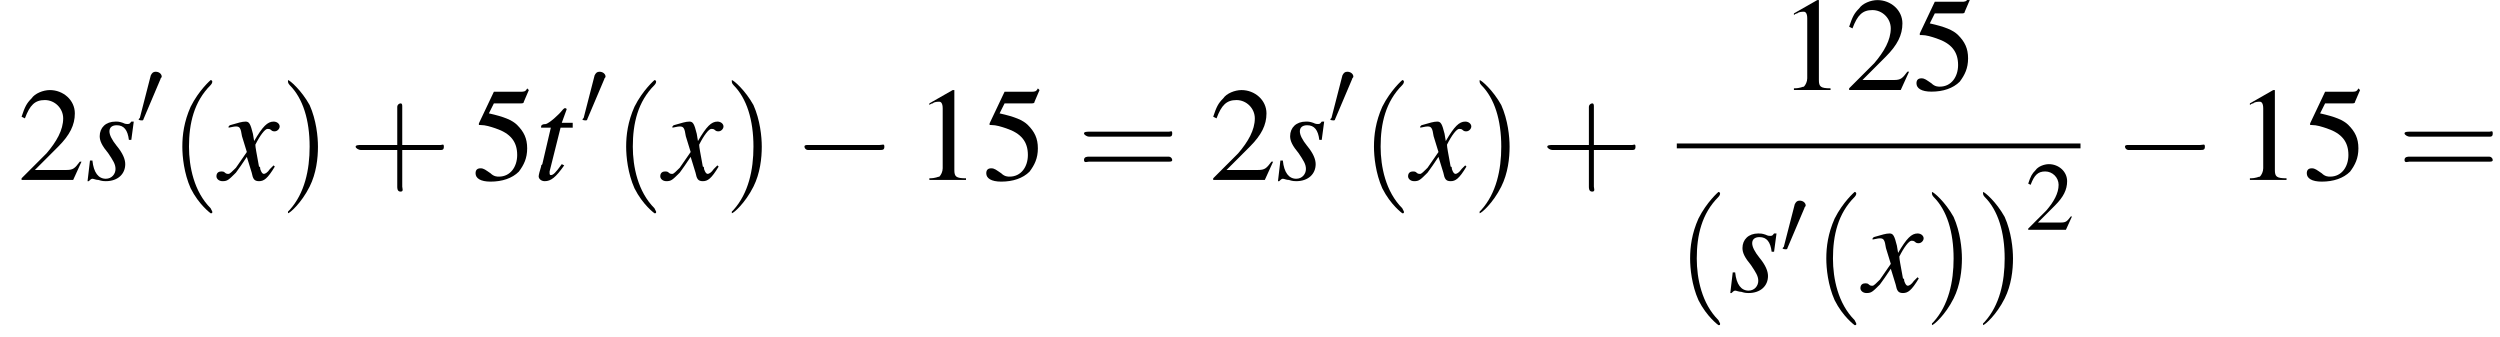 <?xml version='1.0' encoding='UTF-8'?>
<!---12.8-->
<svg height='27.7pt' version='1.1' viewBox='133.8 69.8 205.6 27.7' width='205.6pt' xmlns='http://www.w3.org/2000/svg' xmlns:xlink='http://www.w3.org/1999/xlink'>
<defs>
<path d='M5.2 -1.8C5.4 -1.8 5.5 -1.8 5.5 -2S5.4 -2.1 5.2 -2.1H0.9C0.8 -2.1 0.7 -2.1 0.7 -2S0.8 -1.8 0.9 -1.8H5.2Z' id='g1-0'/>
<path d='M2 -3.8C2 -3.9 2.1 -3.9 2.1 -4C2.1 -4.2 1.9 -4.4 1.6 -4.4C1.4 -4.4 1.3 -4.3 1.2 -4.1L0.3 -0.6C0.3 -0.6 0.2 -0.5 0.2 -0.5C0.2 -0.4 0.4 -0.4 0.5 -0.4C0.5 -0.4 0.6 -0.4 0.6 -0.5L2 -3.8Z' id='g1-48'/>
<path d='M2.3 -5.4L0.9 -4.6V-4.5C1 -4.6 1.1 -4.6 1.1 -4.6C1.2 -4.7 1.4 -4.7 1.5 -4.7C1.6 -4.7 1.7 -4.6 1.7 -4.3V-0.7C1.7 -0.5 1.6 -0.3 1.5 -0.2C1.4 -0.2 1.3 -0.1 0.9 -0.1V0H3.1V-0.1C2.5 -0.1 2.4 -0.2 2.4 -0.6V-5.4L2.3 -5.4Z' id='g3-49'/>
<path d='M3.8 -1.1L3.7 -1.1C3.4 -0.7 3.3 -0.6 2.9 -0.6H1L2.4 -2C3.1 -2.7 3.4 -3.3 3.4 -4C3.4 -4.8 2.7 -5.4 1.9 -5.4C1.5 -5.4 1 -5.2 0.8 -4.9C0.5 -4.6 0.4 -4.4 0.2 -3.8L0.4 -3.7C0.7 -4.5 1 -4.8 1.6 -4.8C2.2 -4.8 2.7 -4.3 2.7 -3.7C2.7 -3 2.3 -2.3 1.7 -1.6L0.2 -0.1V0H3.3L3.8 -1.1Z' id='g3-50'/>
<path d='M1.4 -4.6H3C3.1 -4.6 3.2 -4.6 3.2 -4.7L3.5 -5.4L3.4 -5.5C3.3 -5.3 3.2 -5.3 3 -5.3H1.4L0.5 -3.4C0.5 -3.4 0.5 -3.4 0.5 -3.3C0.5 -3.3 0.5 -3.3 0.6 -3.3C0.9 -3.3 1.2 -3.2 1.5 -3.1C2.4 -2.8 2.8 -2.3 2.8 -1.5C2.8 -0.8 2.4 -0.2 1.7 -0.2C1.6 -0.2 1.4 -0.2 1.2 -0.4C0.9 -0.6 0.8 -0.7 0.6 -0.7C0.4 -0.7 0.3 -0.6 0.3 -0.4C0.3 -0.1 0.6 0.1 1.2 0.1C1.9 0.1 2.5 -0.1 2.9 -0.5C3.2 -0.9 3.4 -1.3 3.4 -1.9C3.4 -2.5 3.2 -2.9 2.8 -3.3C2.5 -3.6 2 -3.8 1.1 -4L1.4 -4.6Z' id='g3-53'/>
<use id='g16-50' xlink:href='#g3-50'/>
<path d='M2.6 1.9C2.6 1.9 2.6 1.9 2.5 1.7C1.5 0.7 1.2 -0.8 1.2 -2C1.2 -3.4 1.5 -4.7 2.5 -5.7C2.6 -5.8 2.6 -5.9 2.6 -5.9C2.6 -5.9 2.6 -6 2.5 -6C2.5 -6 1.8 -5.4 1.3 -4.4C0.9 -3.5 0.8 -2.7 0.8 -2C0.8 -1.4 0.9 -0.4 1.3 0.5C1.8 1.5 2.5 2 2.5 2C2.6 2 2.6 2 2.6 1.9Z' id='g17-40'/>
<path d='M2.3 -2C2.3 -2.6 2.2 -3.6 1.8 -4.5C1.3 -5.4 0.6 -6 0.5 -6C0.5 -6 0.5 -5.9 0.5 -5.9C0.5 -5.9 0.5 -5.8 0.6 -5.7C1.4 -4.9 1.8 -3.6 1.8 -2C1.8 -0.6 1.5 0.8 0.6 1.8C0.5 1.9 0.5 1.9 0.5 1.9C0.5 2 0.5 2 0.5 2C0.6 2 1.3 1.4 1.8 0.4C2.2 -0.4 2.3 -1.3 2.3 -2Z' id='g17-41'/>
<path d='M3.2 -1.8H5.5C5.6 -1.8 5.7 -1.8 5.7 -2S5.6 -2.1 5.5 -2.1H3.2V-4.4C3.2 -4.5 3.2 -4.6 3.1 -4.6S2.9 -4.5 2.9 -4.4V-2.1H0.7C0.6 -2.1 0.4 -2.1 0.4 -2S0.6 -1.8 0.7 -1.8H2.9V0.4C2.9 0.5 2.9 0.7 3.1 0.7S3.2 0.5 3.2 0.4V-1.8Z' id='g17-43'/>
<path d='M5.5 -2.6C5.6 -2.6 5.7 -2.6 5.7 -2.8S5.6 -2.9 5.5 -2.9H0.7C0.6 -2.9 0.4 -2.9 0.4 -2.8S0.6 -2.6 0.7 -2.6H5.5ZM5.5 -1.1C5.6 -1.1 5.7 -1.1 5.7 -1.2S5.6 -1.4 5.5 -1.4H0.7C0.6 -1.4 0.4 -1.4 0.4 -1.2S0.6 -1.1 0.7 -1.1H5.5Z' id='g17-61'/>
<use id='g6-0' transform='scale(1.369)' xlink:href='#g1-0'/>
<path d='M0.4 -1.6L0.2 0.1H0.3C0.4 0 0.5 -0.1 0.6 -0.1C0.7 -0.1 0.9 0 1.1 0C1.4 0.1 1.6 0.1 1.7 0.1C2.7 0.1 3.3 -0.5 3.3 -1.3C3.3 -1.7 3.1 -2.2 2.6 -2.8C2.2 -3.3 2 -3.7 2 -4C2 -4.3 2.2 -4.5 2.6 -4.5C3.2 -4.5 3.5 -4.1 3.6 -3.3H3.8L4 -4.8H3.8C3.7 -4.7 3.7 -4.6 3.5 -4.6C3.4 -4.6 3.3 -4.6 3.1 -4.7C2.8 -4.8 2.7 -4.8 2.5 -4.8C1.7 -4.8 1.2 -4.3 1.2 -3.6C1.2 -3.2 1.4 -2.8 1.9 -2.2C2.3 -1.6 2.5 -1.3 2.5 -0.9C2.5 -0.5 2.2 -0.1 1.7 -0.1C1.1 -0.1 0.7 -0.6 0.6 -1.6H0.4Z' id='g13-115'/>
<path d='M3.2 -4.7H2.3L2.7 -5.8C2.7 -5.8 2.7 -5.8 2.7 -5.8C2.7 -5.9 2.6 -5.9 2.6 -5.9C2.5 -5.9 2.5 -5.9 2.4 -5.8C2 -5.3 1.3 -4.7 1 -4.6C0.7 -4.6 0.6 -4.5 0.6 -4.4C0.6 -4.4 0.6 -4.3 0.6 -4.3H1.4L0.7 -1.3C0.6 -1.2 0.6 -1.2 0.6 -1.1C0.5 -0.8 0.4 -0.4 0.4 -0.3C0.4 -0.1 0.6 0.1 0.9 0.1C1.4 0.1 1.8 -0.2 2.5 -1.2L2.3 -1.3C1.8 -0.6 1.6 -0.4 1.4 -0.4C1.3 -0.4 1.3 -0.5 1.3 -0.6C1.3 -0.6 1.3 -0.7 1.3 -0.7L2.2 -4.3H3.2L3.2 -4.7Z' id='g13-116'/>
<path d='M4.4 -1.2C4.3 -1.1 4.2 -1 4.1 -0.9C3.9 -0.6 3.7 -0.5 3.6 -0.5C3.5 -0.5 3.4 -0.6 3.3 -0.9C3.3 -1 3.3 -1.1 3.2 -1.1C3 -2.2 2.9 -2.7 2.9 -2.9C3.3 -3.7 3.7 -4.2 3.9 -4.2C4 -4.2 4.1 -4.2 4.2 -4.1C4.3 -4 4.4 -4 4.5 -4C4.7 -4 4.9 -4.2 4.9 -4.4S4.7 -4.8 4.4 -4.8C3.9 -4.8 3.5 -4.4 2.8 -3.2L2.7 -3.8C2.5 -4.6 2.4 -4.8 2.1 -4.8C1.8 -4.8 1.5 -4.7 0.8 -4.5L0.7 -4.4L0.7 -4.3C1.2 -4.4 1.2 -4.4 1.3 -4.4C1.6 -4.4 1.7 -4.3 1.8 -3.6L2.2 -2.3L1.3 -1C1 -0.7 0.8 -0.5 0.7 -0.5C0.6 -0.5 0.5 -0.5 0.4 -0.6C0.3 -0.7 0.2 -0.7 0.1 -0.7C-0.1 -0.7 -0.3 -0.6 -0.3 -0.3C-0.3 -0.1 -0.1 0.1 0.2 0.1C0.6 0.1 0.7 0 1.3 -0.6C1.6 -1 1.8 -1.3 2.2 -1.9L2.6 -0.6C2.7 -0.1 2.8 0.1 3.2 0.1C3.6 0.1 3.9 -0.1 4.5 -1.1L4.4 -1.2Z' id='g13-120'/>
<use id='g20-49' transform='scale(1.369)' xlink:href='#g3-49'/>
<use id='g20-50' transform='scale(1.369)' xlink:href='#g3-50'/>
<use id='g20-53' transform='scale(1.369)' xlink:href='#g3-53'/>
<use id='g21-40' transform='scale(1.369)' xlink:href='#g17-40'/>
<use id='g21-41' transform='scale(1.369)' xlink:href='#g17-41'/>
<use id='g21-43' transform='scale(1.369)' xlink:href='#g17-43'/>
<use id='g21-61' transform='scale(1.369)' xlink:href='#g17-61'/>
</defs>
<g id='page1'>

<use x='135.3' xlink:href='#g20-50' y='84.6'/>
<use x='140.8' xlink:href='#g13-115' y='84.6'/>
<use x='145' xlink:href='#g1-48' y='80.1'/>
<use x='147.7' xlink:href='#g21-40' y='84.6'/>
<use x='151.9' xlink:href='#g13-120' y='84.6'/>
<use x='156.8' xlink:href='#g21-41' y='84.6'/>
<use x='162.5' xlink:href='#g21-43' y='84.6'/>
<use x='172.5' xlink:href='#g20-53' y='84.6'/>
<use x='177.7' xlink:href='#g13-116' y='84.6'/>
<use x='181.5' xlink:href='#g1-48' y='80.1'/>
<use x='184.2' xlink:href='#g21-40' y='84.6'/>
<use x='188.4' xlink:href='#g13-120' y='84.6'/>
<use x='193.3' xlink:href='#g21-41' y='84.6'/>
<use x='199' xlink:href='#g6-0' y='84.6'/>
<use x='209' xlink:href='#g20-49' y='84.6'/>
<use x='214.5' xlink:href='#g20-53' y='84.6'/>
<use x='222.4' xlink:href='#g21-61' y='84.6'/>
<use x='233.3' xlink:href='#g20-50' y='84.6'/>
<use x='238.7' xlink:href='#g13-115' y='84.6'/>
<use x='243' xlink:href='#g1-48' y='80.1'/>
<use x='245.7' xlink:href='#g21-40' y='84.6'/>
<use x='249.9' xlink:href='#g13-120' y='84.6'/>
<use x='254.8' xlink:href='#g21-41' y='84.6'/>
<use x='260.5' xlink:href='#g21-43' y='84.6'/>
<use x='280.1' xlink:href='#g20-49' y='77.2'/>
<use x='285.6' xlink:href='#g20-50' y='77.2'/>
<use x='291' xlink:href='#g20-53' y='77.2'/>
<rect height='0.4' width='33.2' x='271.7' y='81.6'/>
<use x='271.7' xlink:href='#g21-40' y='93.8'/>
<use x='275.9' xlink:href='#g13-115' y='93.8'/>
<use x='280.2' xlink:href='#g1-48' y='90.7'/>
<use x='282.9' xlink:href='#g21-40' y='93.8'/>
<use x='287.1' xlink:href='#g13-120' y='93.8'/>
<use x='292' xlink:href='#g21-41' y='93.8'/>
<use x='296.2' xlink:href='#g21-41' y='93.8'/>
<use x='300.4' xlink:href='#g16-50' y='88.7'/>
<use x='307.6' xlink:href='#g6-0' y='84.6'/>
<use x='317.6' xlink:href='#g20-49' y='84.6'/>
<use x='323.1' xlink:href='#g20-53' y='84.6'/>
<use x='331' xlink:href='#g21-61' y='84.6'/>
</g>
</svg>